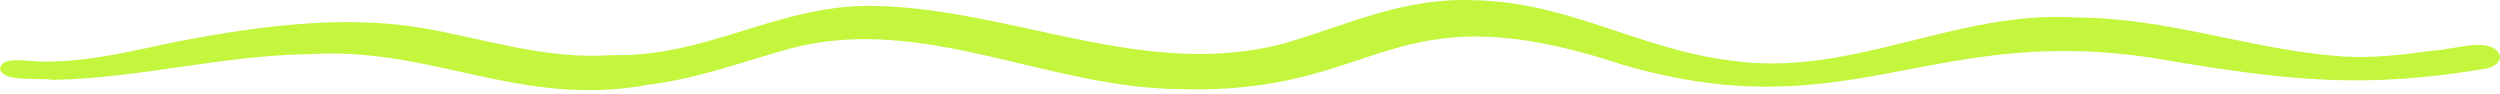 <svg xmlns="http://www.w3.org/2000/svg" width="374" height="14" viewBox="0 0 374 14" fill="none"><path d="M176.459 13.329C156.697 13.171 138.163 2.103 118.45 7.193C111.327 9.151 104.553 11.755 96.874 12.696C77.846 16.188 64.603 6.94 46.289 8.101C33.246 8.272 20.902 11.709 7.938 11.948C5.33 11.571 0.579 12.322 0 10.357C0.24 8.173 4.446 9.308 6.594 9.21C13.708 9.269 20.402 7.445 27.106 6.104C38.626 3.946 51 2.214 62.87 4.136C72.376 5.733 81.468 8.957 91.584 8.242C105.822 8.6 116.607 0.601 130.705 0.883C151.506 1.24 171.474 12.145 192.425 6.409C201.477 3.743 210.175 -0.455 220.575 0.04C234.583 0.28 245.364 7.396 258.847 9.042C277.016 11.722 292.547 1.424 310.796 2.621C324.524 2.683 336.853 7.478 350.351 8.439C354.927 8.737 359.498 8.203 363.964 7.57C367.206 7.458 372.541 5.363 373.955 8.196C374.215 9.157 373.206 10.125 371.732 10.289C353.883 13.293 342.583 12.05 325.128 9.187C289.255 2.562 277.53 19.875 242.651 9.652C207.417 -1.931 206.972 14.286 176.459 13.329Z" fill="#C3F63C"></path></svg>